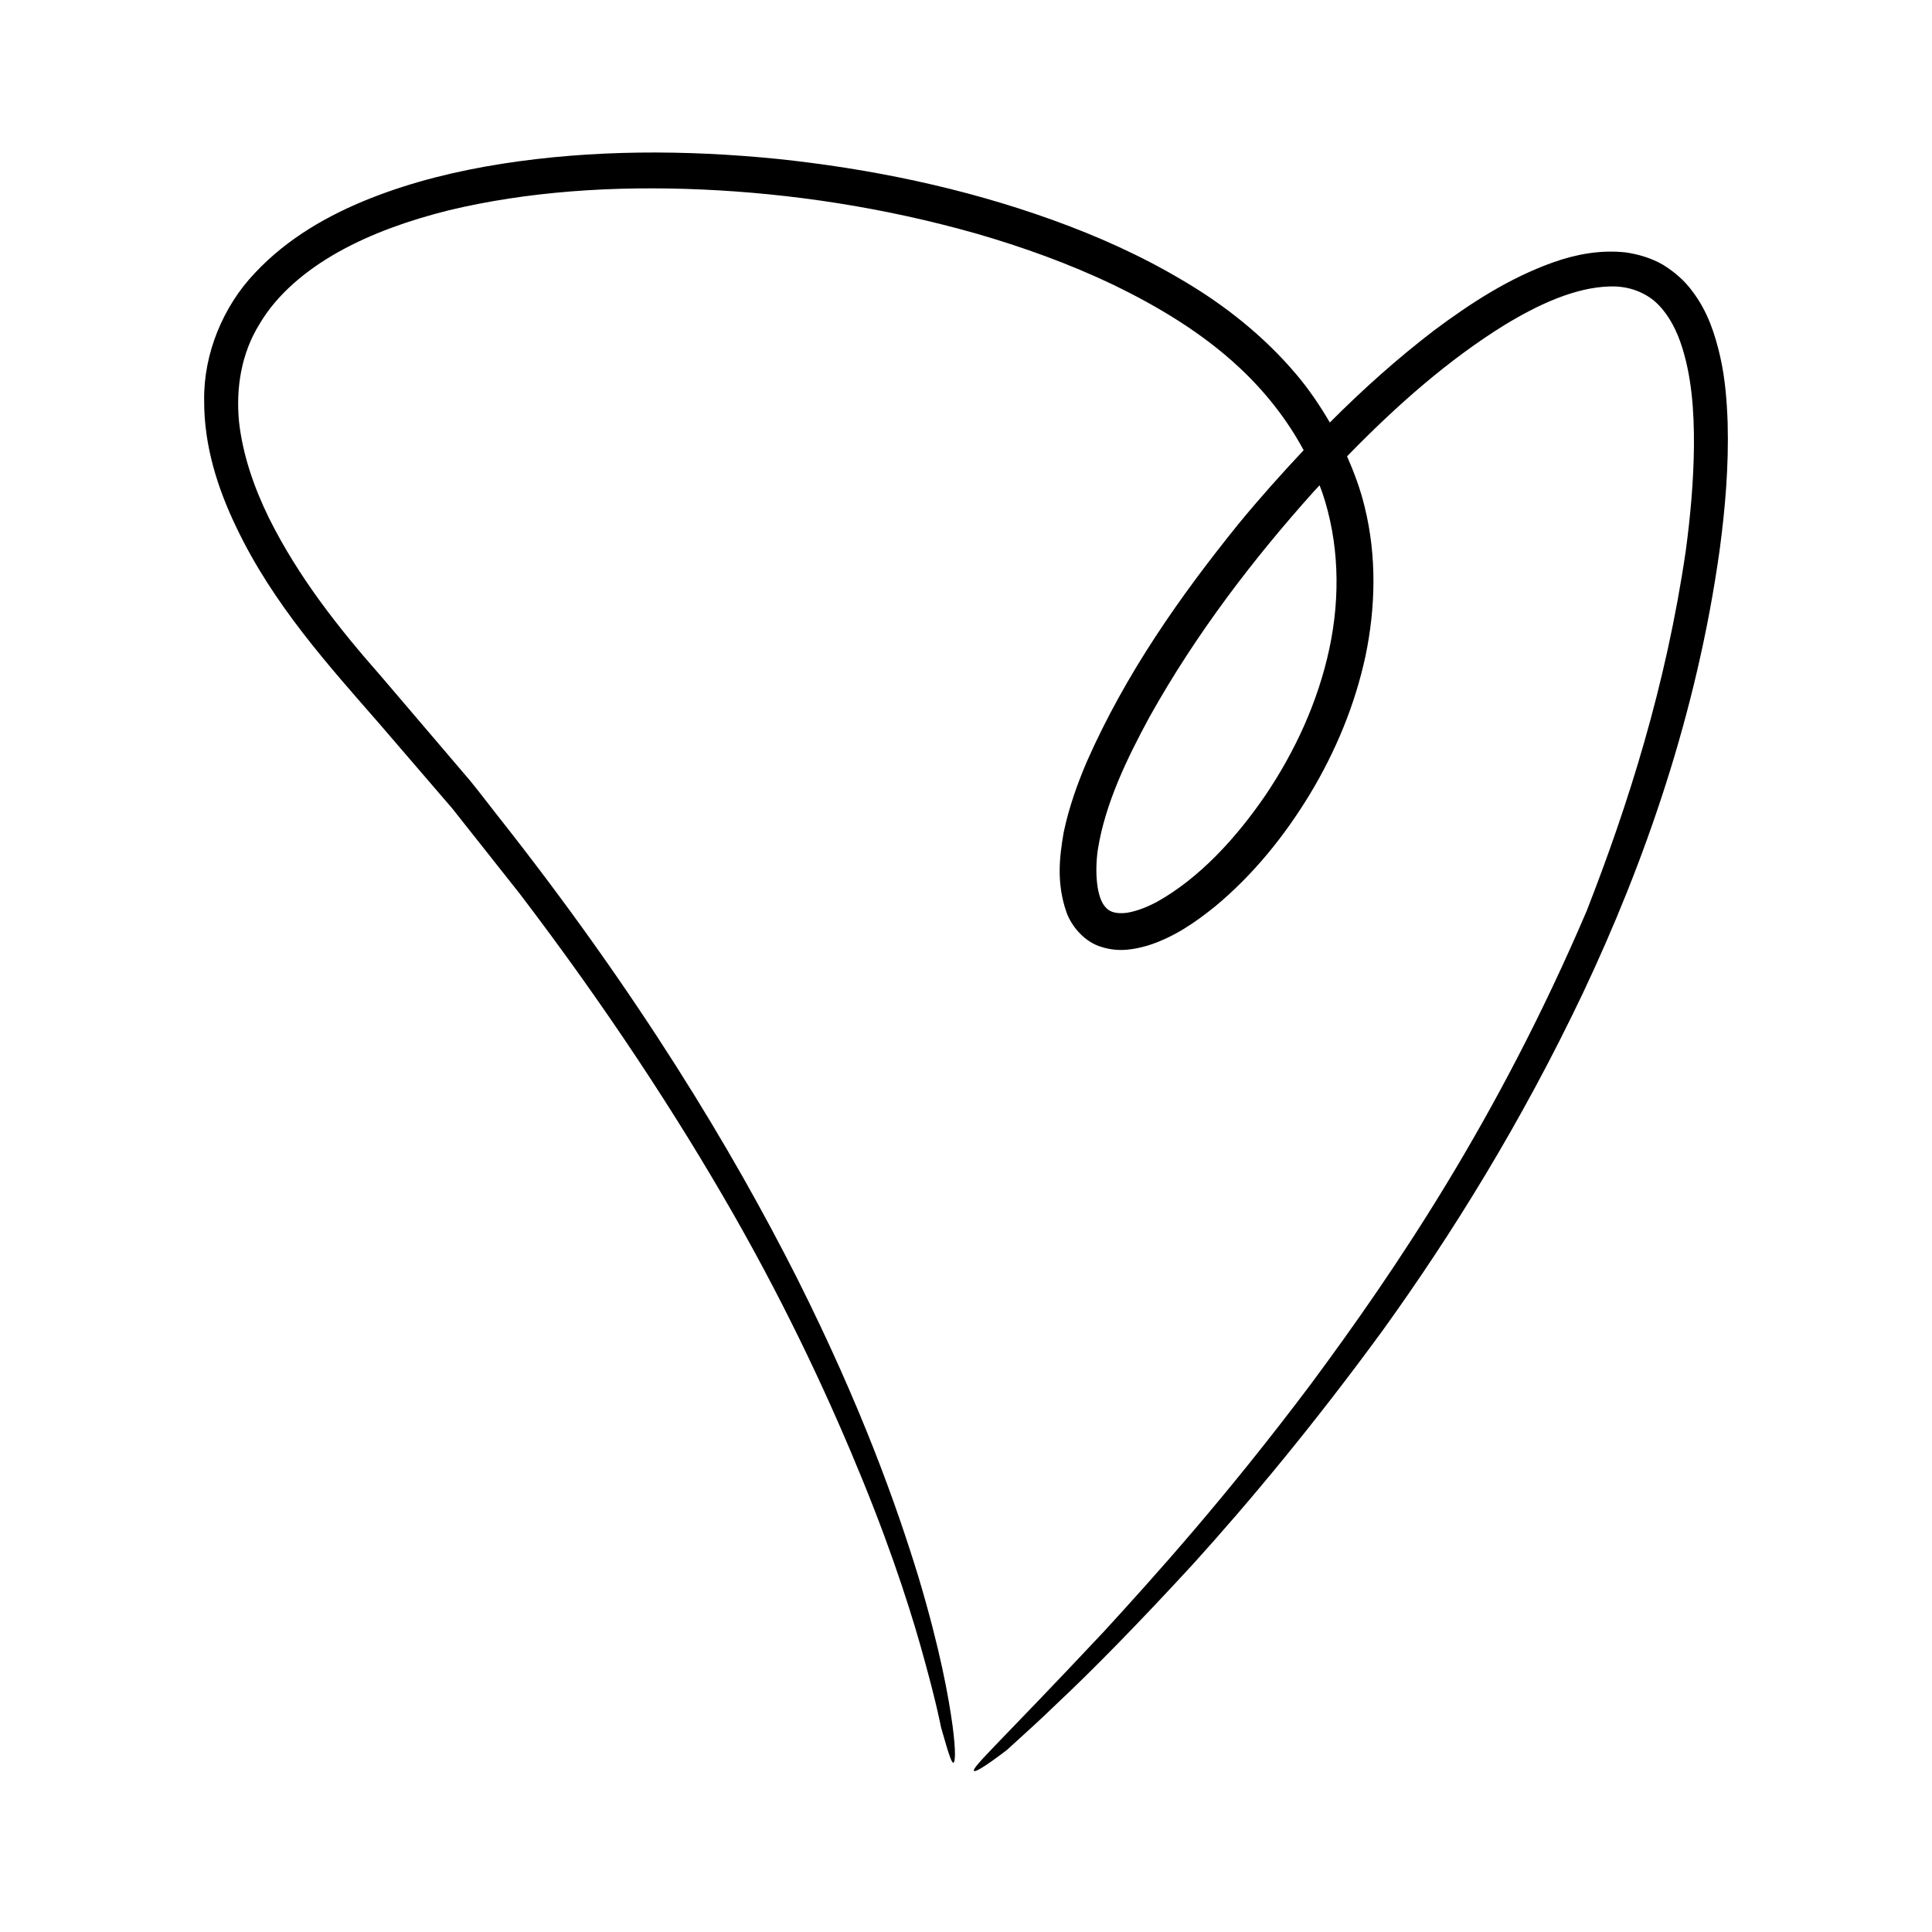 <?xml version="1.0" encoding="UTF-8"?>
<!-- Uploaded to: SVG Repo, www.svgrepo.com, Generator: SVG Repo Mixer Tools -->
<svg fill="#000000" width="800px" height="800px" version="1.1" viewBox="144 144 512 512" xmlns="http://www.w3.org/2000/svg">
 <path d="m564.45 385.49c-23.609 55.227-50.621 95.027-72.98 125.21-22.633 30.121-41.219 50.695-54.805 65.551-27.578 29.383-35.219 36.176-34.547 37.055 0.645 0.719 8.723-5.547 8.723-5.547s1.176-1.07 3.449-3.141c2.285-2.062 5.664-5.133 9.934-9.266 8.684-8.133 20.938-20.527 35.945-36.848 14.887-16.434 32.152-37.133 50.379-62.094 18.047-25.078 36.586-54.812 52.957-89.258 16.262-34.414 30.164-73.906 36.23-117.48 1.453-10.887 2.422-22.062 2.113-33.574-0.207-5.758-0.633-11.602-1.961-17.512-1.352-5.863-3.258-11.973-7.394-17.395-1.984-2.734-4.688-5.102-7.695-6.969-3.09-1.805-6.531-2.828-9.941-3.328-6.844-0.75-13.332 0.543-19.199 2.613-11.785 4.203-21.992 10.879-31.676 18.102-9.723 7.449-18.867 15.633-27.562 24.359-2.641-4.508-5.559-8.844-8.914-12.785-8.504-10.066-18.945-18.34-30.012-24.836-11.059-6.598-22.742-11.809-34.625-16.082-23.789-8.566-48.395-13.582-72.891-16.156-24.512-2.445-49.055-2.434-72.93 1.289-11.922 1.875-23.684 4.727-34.914 9.172-11.18 4.426-21.988 10.613-30.496 19.684-8.578 8.953-13.699 21.57-13.535 33.785-0.066 12.242 3.668 23.605 8.543 33.727 9.715 20.398 24.496 36.672 37.75 51.871 6.602 7.672 13.09 15.215 19.461 22.617 6.059 7.656 12.004 15.168 17.828 22.527 22.758 29.848 41.637 58.66 56.746 85.102 15.094 26.465 26.145 50.645 34.363 70.844 8.227 20.215 13.34 36.586 16.363 47.812 3.098 11.223 4.238 17.273 4.238 17.273s0.688 2.367 1.379 4.742c0.707 2.387 1.449 4.664 1.883 4.586 0.422-0.023 0.762-2.481-0.238-9.957-1.031-7.43-3.215-19.848-8.984-39.16-5.891-19.242-15.238-45.496-32.238-79.355-17.074-33.766-41.883-75.168-79.527-122.76-2.348-2.977-4.656-6.051-7.121-9.059-2.523-2.961-5.078-5.961-7.668-8.996-5.18-6.074-10.492-12.301-15.941-18.684-10.91-12.391-21.789-26.023-29.719-42-3.887-7.969-6.902-16.574-7.887-25.492-0.84-8.883 0.613-18.059 5.473-25.855 4.66-7.894 12.277-14.23 20.984-19.113 8.766-4.879 18.676-8.359 29.059-10.957 20.867-5.016 43.645-6.57 67.199-5.531 23.566 1.055 48.078 4.715 72.645 11.672 12.254 3.539 24.52 7.934 36.402 13.598 11.801 5.738 23.391 12.652 33.156 21.742 6.84 6.34 12.762 13.781 17.227 22.074-5.938 6.328-11.738 12.812-17.289 19.566-15.438 19.129-29.875 39.609-40.211 63.066-2.508 5.902-4.703 12.039-6.086 18.617-1.164 6.723-1.93 13.516 0.734 21.203 1.336 3.742 4.848 7.988 9.473 9.246 4.527 1.402 8.605 0.57 12.125-0.438 7.035-2.258 12.586-6.172 17.766-10.332 10.223-8.488 18.477-18.766 25.242-29.934 6.727-11.188 11.832-23.438 14.617-36.359 2.707-12.898 3.027-26.57-0.191-39.586-1.105-4.633-2.773-9.082-4.672-13.43 13.195-13.578 27.016-25.695 41.77-34.82 8.992-5.461 18.719-9.957 27.844-10.191 4.539-0.156 8.551 1.211 11.727 3.762 3.125 2.664 5.414 6.555 6.945 10.848 3.051 8.668 3.707 18.379 3.641 27.715-0.098 9.391-0.949 18.648-2.156 27.652-5.262 36.055-15.395 67.691-26.305 95.598zm-68.156-69.586c-3.004 14.055-9.105 27.234-16.918 38.82-7.836 11.453-17.527 21.957-28.625 28.195-2.746 1.484-5.598 2.59-8.16 2.988-2.602 0.301-4.363-0.121-5.461-1.332-2.606-2.5-3.027-9.688-2.188-15.426 1.926-12.176 7.711-24.133 13.715-35.195 12.41-22.211 27.582-41.914 43.332-59.504 0.566-0.621 1.141-1.219 1.707-1.836 0.242 0.652 0.516 1.289 0.738 1.949 4.367 12.926 4.863 27.305 1.859 41.34z"/>
</svg>